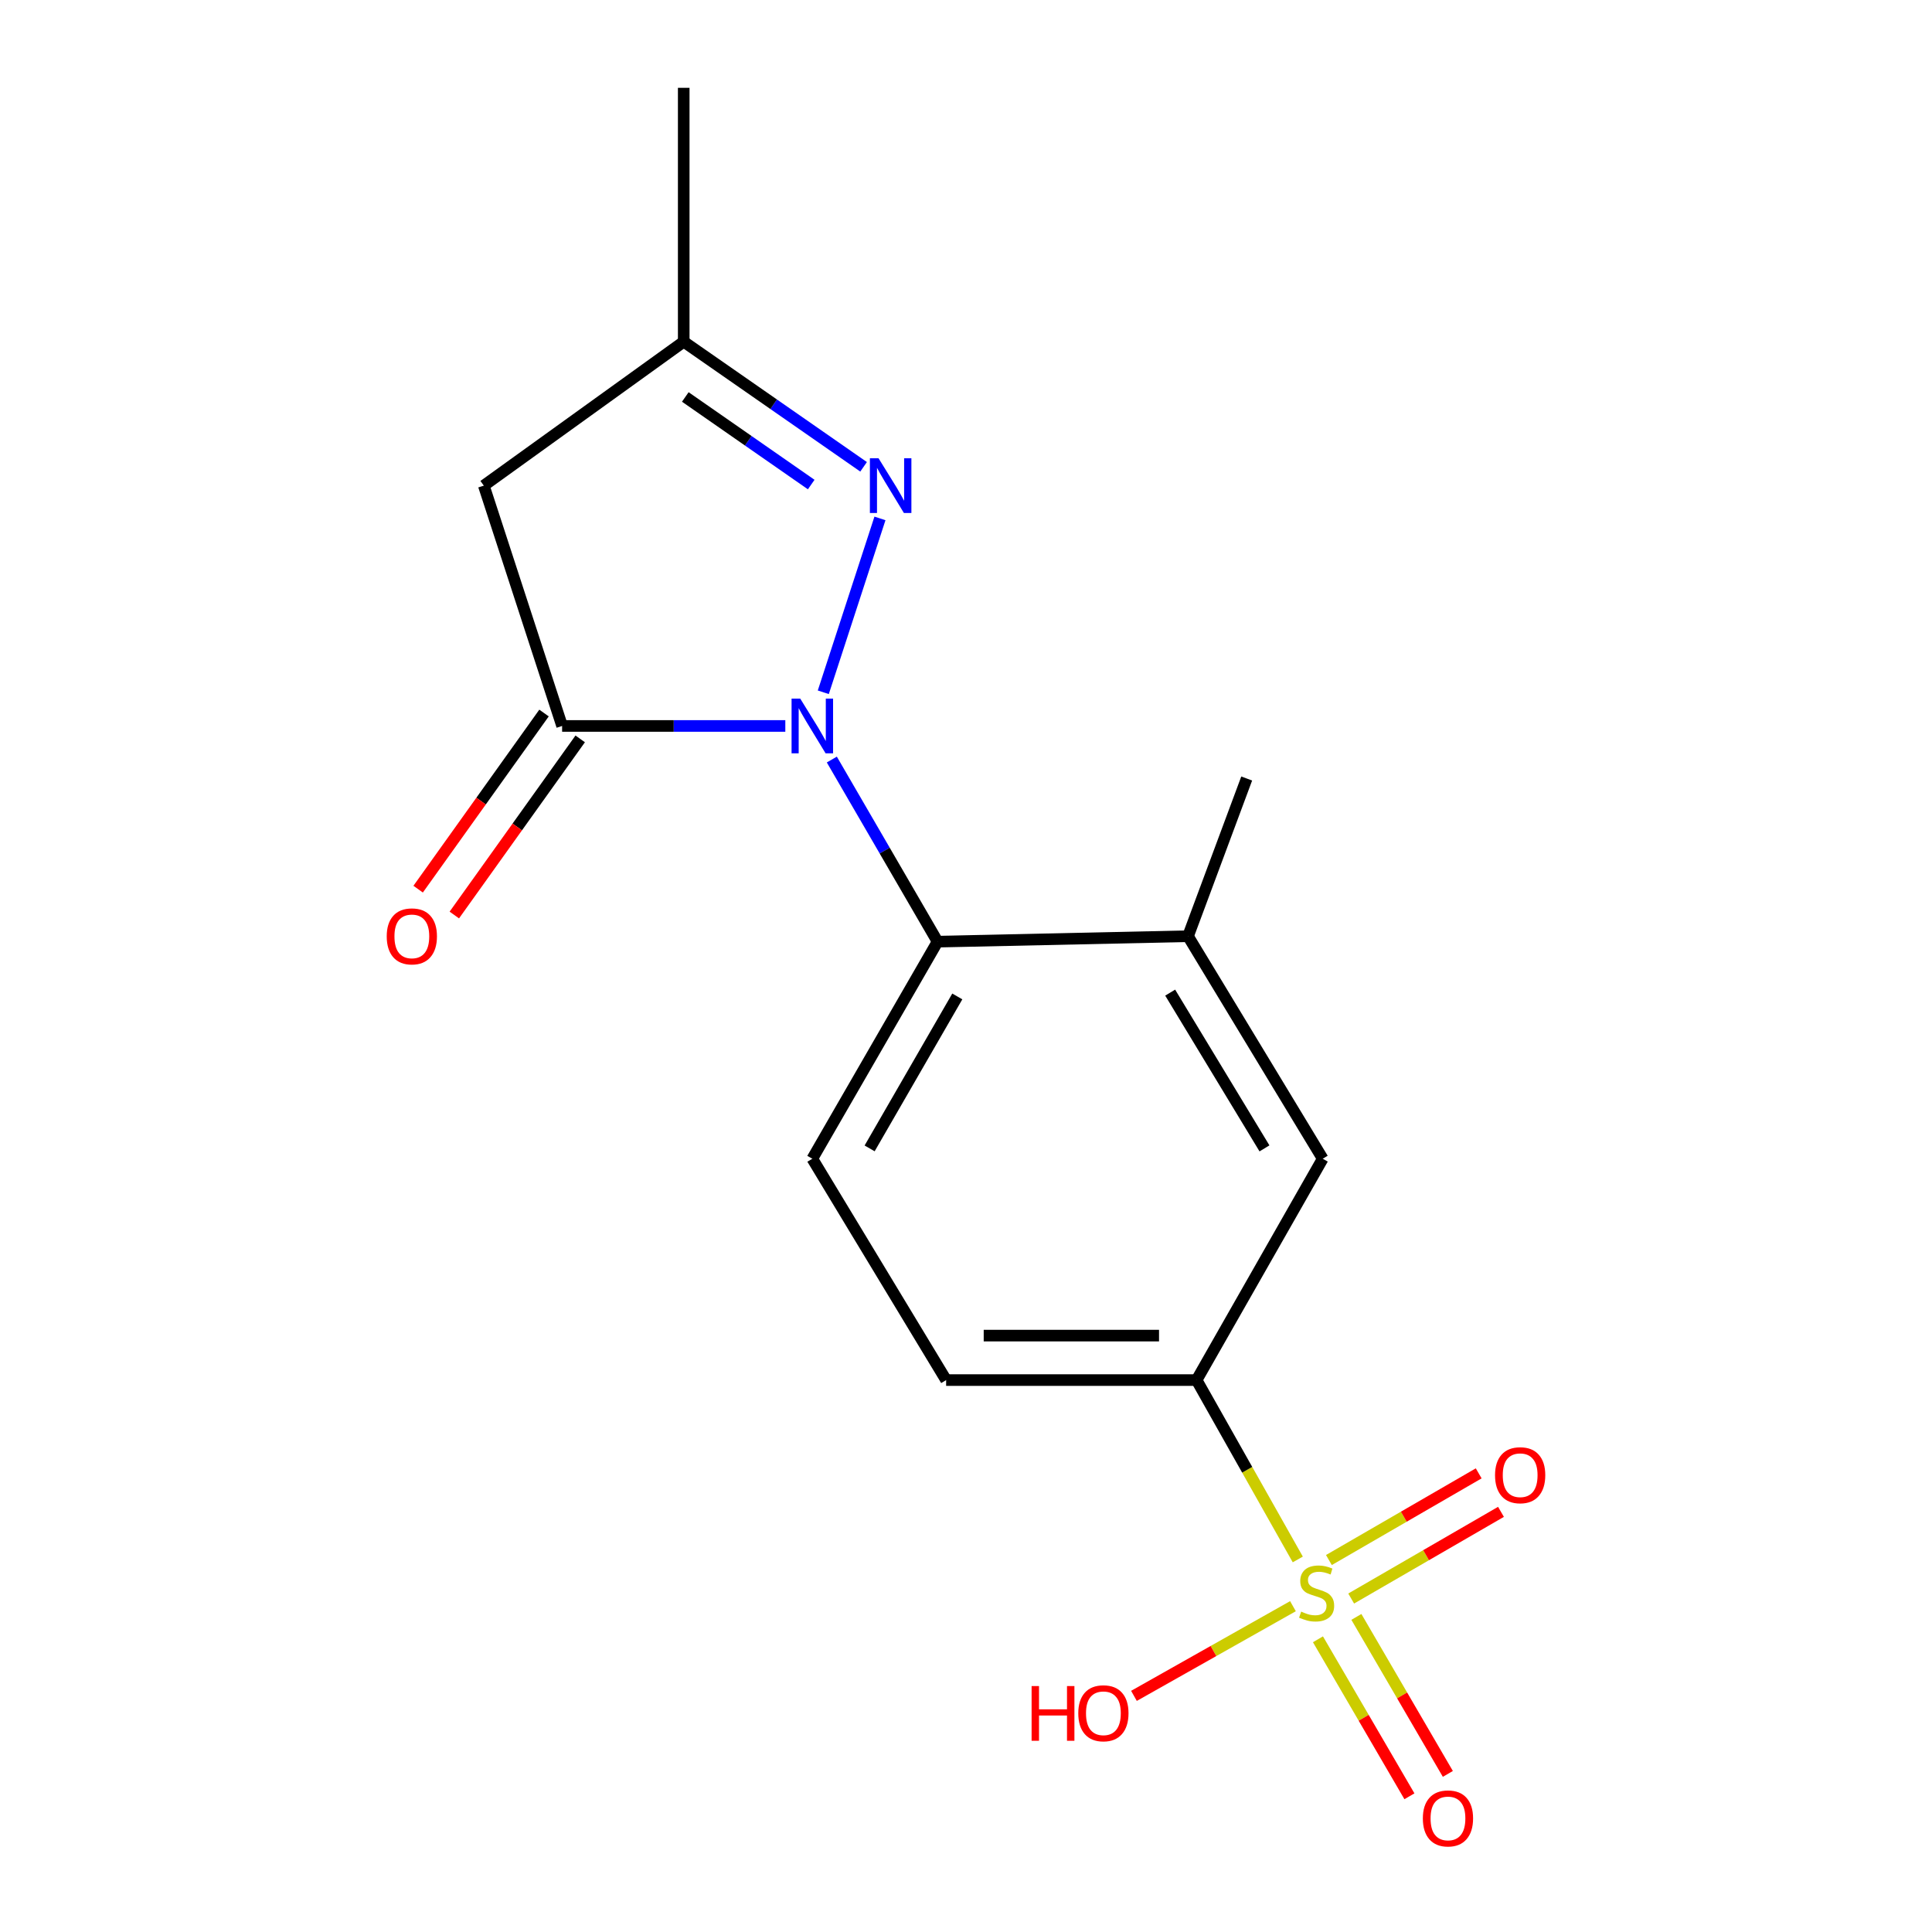 <?xml version='1.0' encoding='iso-8859-1'?>
<svg version='1.1' baseProfile='full'
              xmlns='http://www.w3.org/2000/svg'
                      xmlns:rdkit='http://www.rdkit.org/xml'
                      xmlns:xlink='http://www.w3.org/1999/xlink'
                  xml:space='preserve'
width='1000px' height='1000px' viewBox='0 0 1000 1000'>
<!-- END OF HEADER -->
<rect style='opacity:1.0;fill:#FFFFFF;stroke:none' width='1000' height='1000' x='0' y='0'> </rect>
<path class='bond-1' d='M 406.478,375.754 L 348.713,375.754' style='fill:none;fill-rule:evenodd;stroke:#0000FF;stroke-width:6px;stroke-linecap:butt;stroke-linejoin:miter;stroke-opacity:1' />
<path class='bond-1' d='M 348.713,375.754 L 290.948,375.754' style='fill:none;fill-rule:evenodd;stroke:#000000;stroke-width:6px;stroke-linecap:butt;stroke-linejoin:miter;stroke-opacity:1' />
<path class='bond-2' d='M 426.137,358.323 L 455.464,268.333' style='fill:none;fill-rule:evenodd;stroke:#0000FF;stroke-width:6px;stroke-linecap:butt;stroke-linejoin:miter;stroke-opacity:1' />
<path class='bond-3' d='M 430.552,393.141 L 457.916,440.269' style='fill:none;fill-rule:evenodd;stroke:#0000FF;stroke-width:6px;stroke-linecap:butt;stroke-linejoin:miter;stroke-opacity:1' />
<path class='bond-3' d='M 457.916,440.269 L 485.281,487.397' style='fill:none;fill-rule:evenodd;stroke:#000000;stroke-width:6px;stroke-linecap:butt;stroke-linejoin:miter;stroke-opacity:1' />
<path class='bond-0' d='M 671.731,807.168 L 645.543,760.748' style='fill:none;fill-rule:evenodd;stroke:#CCCC00;stroke-width:6px;stroke-linecap:butt;stroke-linejoin:miter;stroke-opacity:1' />
<path class='bond-0' d='M 645.543,760.748 L 619.354,714.327' style='fill:none;fill-rule:evenodd;stroke:#000000;stroke-width:6px;stroke-linecap:butt;stroke-linejoin:miter;stroke-opacity:1' />
<path class='bond-10' d='M 699.368,827.395 L 738.136,804.962' style='fill:none;fill-rule:evenodd;stroke:#CCCC00;stroke-width:6px;stroke-linecap:butt;stroke-linejoin:miter;stroke-opacity:1' />
<path class='bond-10' d='M 738.136,804.962 L 776.903,782.529' style='fill:none;fill-rule:evenodd;stroke:#FF0000;stroke-width:6px;stroke-linecap:butt;stroke-linejoin:miter;stroke-opacity:1' />
<path class='bond-10' d='M 687.839,807.472 L 726.607,785.038' style='fill:none;fill-rule:evenodd;stroke:#CCCC00;stroke-width:6px;stroke-linecap:butt;stroke-linejoin:miter;stroke-opacity:1' />
<path class='bond-10' d='M 726.607,785.038 L 765.374,762.605' style='fill:none;fill-rule:evenodd;stroke:#FF0000;stroke-width:6px;stroke-linecap:butt;stroke-linejoin:miter;stroke-opacity:1' />
<path class='bond-11' d='M 682.172,848.499 L 705.844,889.128' style='fill:none;fill-rule:evenodd;stroke:#CCCC00;stroke-width:6px;stroke-linecap:butt;stroke-linejoin:miter;stroke-opacity:1' />
<path class='bond-11' d='M 705.844,889.128 L 729.516,929.757' style='fill:none;fill-rule:evenodd;stroke:#FF0000;stroke-width:6px;stroke-linecap:butt;stroke-linejoin:miter;stroke-opacity:1' />
<path class='bond-11' d='M 702.062,836.91 L 725.734,877.539' style='fill:none;fill-rule:evenodd;stroke:#CCCC00;stroke-width:6px;stroke-linecap:butt;stroke-linejoin:miter;stroke-opacity:1' />
<path class='bond-11' d='M 725.734,877.539 L 749.406,918.168' style='fill:none;fill-rule:evenodd;stroke:#FF0000;stroke-width:6px;stroke-linecap:butt;stroke-linejoin:miter;stroke-opacity:1' />
<path class='bond-14' d='M 669.233,831.357 L 628.083,854.569' style='fill:none;fill-rule:evenodd;stroke:#CCCC00;stroke-width:6px;stroke-linecap:butt;stroke-linejoin:miter;stroke-opacity:1' />
<path class='bond-14' d='M 628.083,854.569 L 586.933,877.781' style='fill:none;fill-rule:evenodd;stroke:#FF0000;stroke-width:6px;stroke-linecap:butt;stroke-linejoin:miter;stroke-opacity:1' />
<path class='bond-4' d='M 290.948,375.754 L 250.421,251.361' style='fill:none;fill-rule:evenodd;stroke:#000000;stroke-width:6px;stroke-linecap:butt;stroke-linejoin:miter;stroke-opacity:1' />
<path class='bond-12' d='M 281.584,369.062 L 249.006,414.644' style='fill:none;fill-rule:evenodd;stroke:#000000;stroke-width:6px;stroke-linecap:butt;stroke-linejoin:miter;stroke-opacity:1' />
<path class='bond-12' d='M 249.006,414.644 L 216.429,460.227' style='fill:none;fill-rule:evenodd;stroke:#FF0000;stroke-width:6px;stroke-linecap:butt;stroke-linejoin:miter;stroke-opacity:1' />
<path class='bond-12' d='M 300.312,382.446 L 267.734,428.029' style='fill:none;fill-rule:evenodd;stroke:#000000;stroke-width:6px;stroke-linecap:butt;stroke-linejoin:miter;stroke-opacity:1' />
<path class='bond-12' d='M 267.734,428.029 L 235.157,473.612' style='fill:none;fill-rule:evenodd;stroke:#FF0000;stroke-width:6px;stroke-linecap:butt;stroke-linejoin:miter;stroke-opacity:1' />
<path class='bond-6' d='M 446.994,241.621 L 400.443,209.238' style='fill:none;fill-rule:evenodd;stroke:#0000FF;stroke-width:6px;stroke-linecap:butt;stroke-linejoin:miter;stroke-opacity:1' />
<path class='bond-6' d='M 400.443,209.238 L 353.892,176.856' style='fill:none;fill-rule:evenodd;stroke:#000000;stroke-width:6px;stroke-linecap:butt;stroke-linejoin:miter;stroke-opacity:1' />
<path class='bond-6' d='M 419.883,250.803 L 387.298,228.135' style='fill:none;fill-rule:evenodd;stroke:#0000FF;stroke-width:6px;stroke-linecap:butt;stroke-linejoin:miter;stroke-opacity:1' />
<path class='bond-6' d='M 387.298,228.135 L 354.712,205.467' style='fill:none;fill-rule:evenodd;stroke:#000000;stroke-width:6px;stroke-linecap:butt;stroke-linejoin:miter;stroke-opacity:1' />
<path class='bond-7' d='M 485.281,487.397 L 614.917,484.583' style='fill:none;fill-rule:evenodd;stroke:#000000;stroke-width:6px;stroke-linecap:butt;stroke-linejoin:miter;stroke-opacity:1' />
<path class='bond-9' d='M 485.281,487.397 L 420.456,599.756' style='fill:none;fill-rule:evenodd;stroke:#000000;stroke-width:6px;stroke-linecap:butt;stroke-linejoin:miter;stroke-opacity:1' />
<path class='bond-9' d='M 495.496,515.754 L 450.118,594.406' style='fill:none;fill-rule:evenodd;stroke:#000000;stroke-width:6px;stroke-linecap:butt;stroke-linejoin:miter;stroke-opacity:1' />
<path class='bond-17' d='M 250.421,251.361 L 353.892,176.856' style='fill:none;fill-rule:evenodd;stroke:#000000;stroke-width:6px;stroke-linecap:butt;stroke-linejoin:miter;stroke-opacity:1' />
<path class='bond-5' d='M 619.354,714.327 L 489.718,714.327' style='fill:none;fill-rule:evenodd;stroke:#000000;stroke-width:6px;stroke-linecap:butt;stroke-linejoin:miter;stroke-opacity:1' />
<path class='bond-5' d='M 599.909,691.308 L 509.164,691.308' style='fill:none;fill-rule:evenodd;stroke:#000000;stroke-width:6px;stroke-linecap:butt;stroke-linejoin:miter;stroke-opacity:1' />
<path class='bond-18' d='M 619.354,714.327 L 684.639,599.756' style='fill:none;fill-rule:evenodd;stroke:#000000;stroke-width:6px;stroke-linecap:butt;stroke-linejoin:miter;stroke-opacity:1' />
<path class='bond-16' d='M 353.892,176.856 L 353.892,45.455' style='fill:none;fill-rule:evenodd;stroke:#000000;stroke-width:6px;stroke-linecap:butt;stroke-linejoin:miter;stroke-opacity:1' />
<path class='bond-8' d='M 614.917,484.583 L 684.639,599.756' style='fill:none;fill-rule:evenodd;stroke:#000000;stroke-width:6px;stroke-linecap:butt;stroke-linejoin:miter;stroke-opacity:1' />
<path class='bond-8' d='M 605.683,513.78 L 654.489,594.401' style='fill:none;fill-rule:evenodd;stroke:#000000;stroke-width:6px;stroke-linecap:butt;stroke-linejoin:miter;stroke-opacity:1' />
<path class='bond-15' d='M 614.917,484.583 L 645.289,402.955' style='fill:none;fill-rule:evenodd;stroke:#000000;stroke-width:6px;stroke-linecap:butt;stroke-linejoin:miter;stroke-opacity:1' />
<path class='bond-13' d='M 420.456,599.756 L 489.718,714.327' style='fill:none;fill-rule:evenodd;stroke:#000000;stroke-width:6px;stroke-linecap:butt;stroke-linejoin:miter;stroke-opacity:1' />
<path  class='atom-0' d='M 414.196 361.594
L 423.476 376.594
Q 424.396 378.074, 425.876 380.754
Q 427.356 383.434, 427.436 383.594
L 427.436 361.594
L 431.196 361.594
L 431.196 389.914
L 427.316 389.914
L 417.356 373.514
Q 416.196 371.594, 414.956 369.394
Q 413.756 367.194, 413.396 366.514
L 413.396 389.914
L 409.716 389.914
L 409.716 361.594
L 414.196 361.594
' fill='#0000FF'/>
<path  class='atom-1' d='M 673.481 834.169
Q 673.801 834.289, 675.121 834.849
Q 676.441 835.409, 677.881 835.769
Q 679.361 836.089, 680.801 836.089
Q 683.481 836.089, 685.041 834.809
Q 686.601 833.489, 686.601 831.209
Q 686.601 829.649, 685.801 828.689
Q 685.041 827.729, 683.841 827.209
Q 682.641 826.689, 680.641 826.089
Q 678.121 825.329, 676.601 824.609
Q 675.121 823.889, 674.041 822.369
Q 673.001 820.849, 673.001 818.289
Q 673.001 814.729, 675.401 812.529
Q 677.841 810.329, 682.641 810.329
Q 685.921 810.329, 689.641 811.889
L 688.721 814.969
Q 685.321 813.569, 682.761 813.569
Q 680.001 813.569, 678.481 814.729
Q 676.961 815.849, 677.001 817.809
Q 677.001 819.329, 677.761 820.249
Q 678.561 821.169, 679.681 821.689
Q 680.841 822.209, 682.761 822.809
Q 685.321 823.609, 686.841 824.409
Q 688.361 825.209, 689.441 826.849
Q 690.561 828.449, 690.561 831.209
Q 690.561 835.129, 687.921 837.249
Q 685.321 839.329, 680.961 839.329
Q 678.441 839.329, 676.521 838.769
Q 674.641 838.249, 672.401 837.329
L 673.481 834.169
' fill='#CCCC00'/>
<path  class='atom-3' d='M 454.735 237.201
L 464.015 252.201
Q 464.935 253.681, 466.415 256.361
Q 467.895 259.041, 467.975 259.201
L 467.975 237.201
L 471.735 237.201
L 471.735 265.521
L 467.855 265.521
L 457.895 249.121
Q 456.735 247.201, 455.495 245.001
Q 454.295 242.801, 453.935 242.121
L 453.935 265.521
L 450.255 265.521
L 450.255 237.201
L 454.735 237.201
' fill='#0000FF'/>
<path  class='atom-11' d='M 773.832 763.566
Q 773.832 756.766, 777.192 752.966
Q 780.552 749.166, 786.832 749.166
Q 793.112 749.166, 796.472 752.966
Q 799.832 756.766, 799.832 763.566
Q 799.832 770.446, 796.432 774.366
Q 793.032 778.246, 786.832 778.246
Q 780.592 778.246, 777.192 774.366
Q 773.832 770.486, 773.832 763.566
M 786.832 775.046
Q 791.152 775.046, 793.472 772.166
Q 795.832 769.246, 795.832 763.566
Q 795.832 758.006, 793.472 755.206
Q 791.152 752.366, 786.832 752.366
Q 782.512 752.366, 780.152 755.166
Q 777.832 757.966, 777.832 763.566
Q 777.832 769.286, 780.152 772.166
Q 782.512 775.046, 786.832 775.046
' fill='#FF0000'/>
<path  class='atom-12' d='M 736.464 941.21
Q 736.464 934.41, 739.824 930.61
Q 743.184 926.81, 749.464 926.81
Q 755.744 926.81, 759.104 930.61
Q 762.464 934.41, 762.464 941.21
Q 762.464 948.09, 759.064 952.01
Q 755.664 955.89, 749.464 955.89
Q 743.224 955.89, 739.824 952.01
Q 736.464 948.13, 736.464 941.21
M 749.464 952.69
Q 753.784 952.69, 756.104 949.81
Q 758.464 946.89, 758.464 941.21
Q 758.464 935.65, 756.104 932.85
Q 753.784 930.01, 749.464 930.01
Q 745.144 930.01, 742.784 932.81
Q 740.464 935.61, 740.464 941.21
Q 740.464 946.93, 742.784 949.81
Q 745.144 952.69, 749.464 952.69
' fill='#FF0000'/>
<path  class='atom-13' d='M 200.168 484.663
Q 200.168 477.863, 203.528 474.063
Q 206.888 470.263, 213.168 470.263
Q 219.448 470.263, 222.808 474.063
Q 226.168 477.863, 226.168 484.663
Q 226.168 491.543, 222.768 495.463
Q 219.368 499.343, 213.168 499.343
Q 206.928 499.343, 203.528 495.463
Q 200.168 491.583, 200.168 484.663
M 213.168 496.143
Q 217.488 496.143, 219.808 493.263
Q 222.168 490.343, 222.168 484.663
Q 222.168 479.103, 219.808 476.303
Q 217.488 473.463, 213.168 473.463
Q 208.848 473.463, 206.488 476.263
Q 204.168 479.063, 204.168 484.663
Q 204.168 490.383, 206.488 493.263
Q 208.848 496.143, 213.168 496.143
' fill='#FF0000'/>
<path  class='atom-15' d='M 533.956 872.703
L 537.796 872.703
L 537.796 884.743
L 552.276 884.743
L 552.276 872.703
L 556.116 872.703
L 556.116 901.023
L 552.276 901.023
L 552.276 887.943
L 537.796 887.943
L 537.796 901.023
L 533.956 901.023
L 533.956 872.703
' fill='#FF0000'/>
<path  class='atom-15' d='M 558.116 886.783
Q 558.116 879.983, 561.476 876.183
Q 564.836 872.383, 571.116 872.383
Q 577.396 872.383, 580.756 876.183
Q 584.116 879.983, 584.116 886.783
Q 584.116 893.663, 580.716 897.583
Q 577.316 901.463, 571.116 901.463
Q 564.876 901.463, 561.476 897.583
Q 558.116 893.703, 558.116 886.783
M 571.116 898.263
Q 575.436 898.263, 577.756 895.383
Q 580.116 892.463, 580.116 886.783
Q 580.116 881.223, 577.756 878.423
Q 575.436 875.583, 571.116 875.583
Q 566.796 875.583, 564.436 878.383
Q 562.116 881.183, 562.116 886.783
Q 562.116 892.503, 564.436 895.383
Q 566.796 898.263, 571.116 898.263
' fill='#FF0000'/>
</svg>
